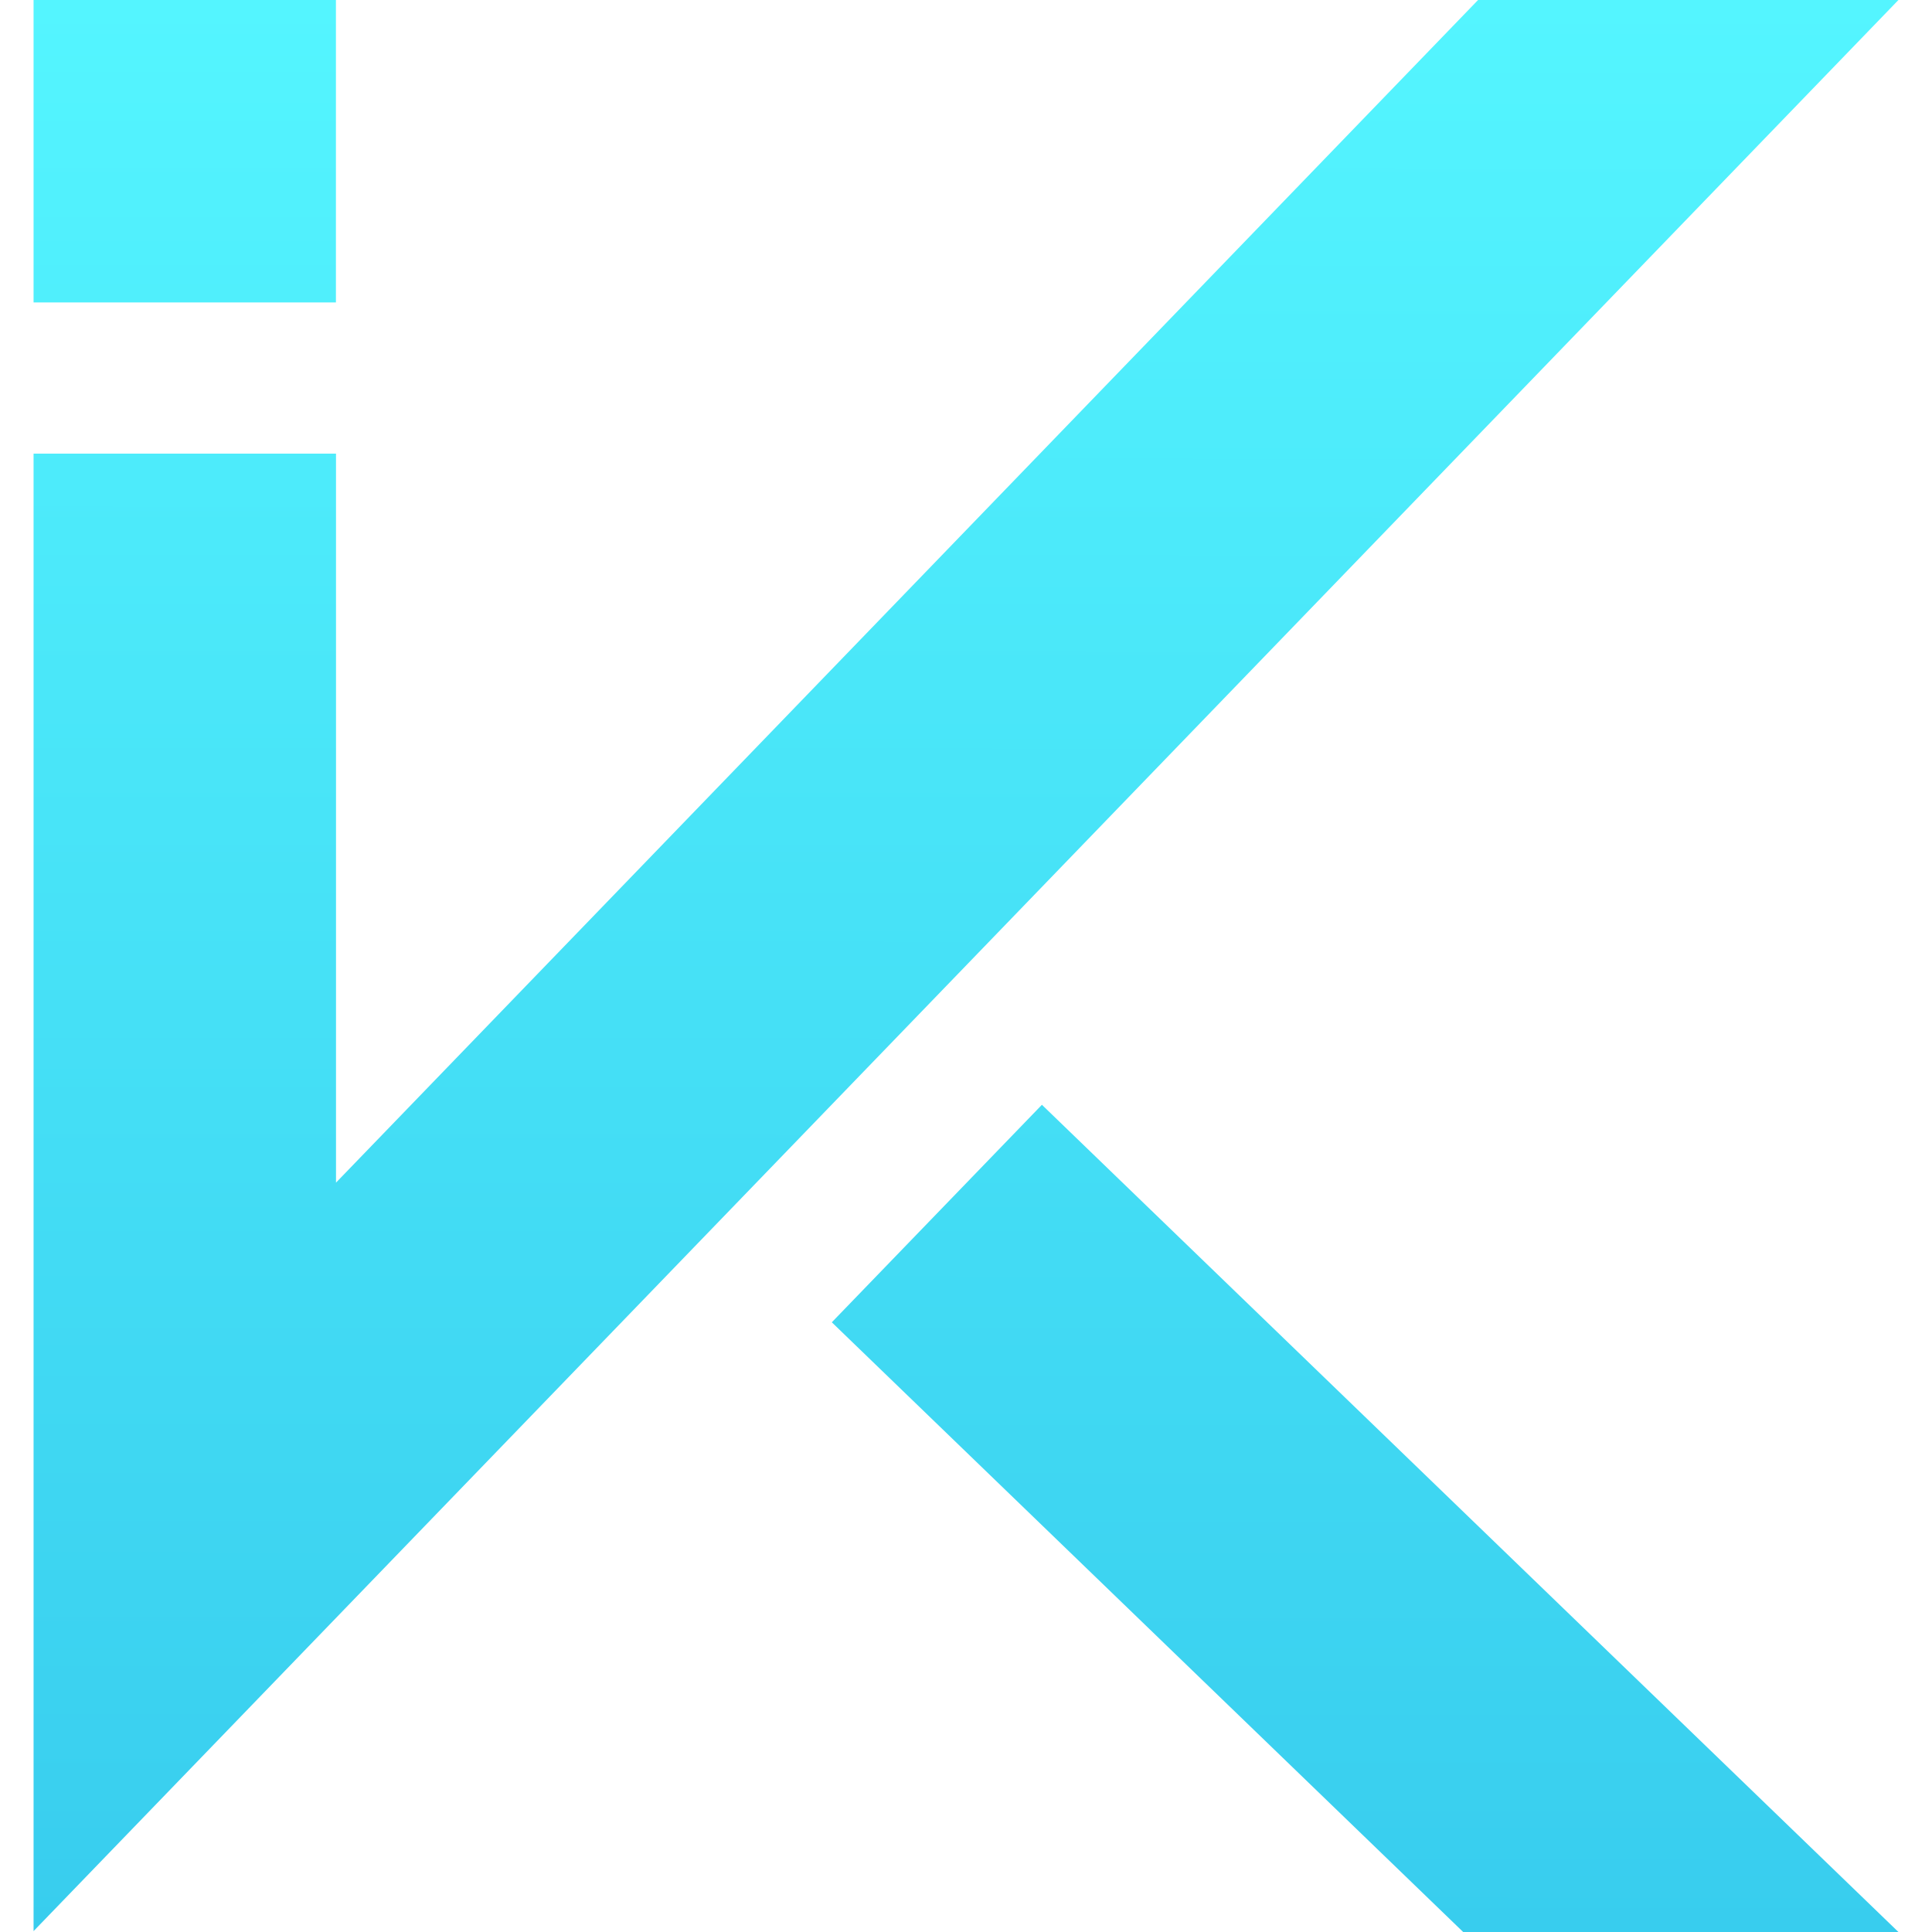 <svg width="24" height="24" viewBox="0 0 24 24" fill="none" xmlns="http://www.w3.org/2000/svg">
  <path d="M0.417 0H4.173V3.757H0.417V0Z" fill="url(#paint0_linear_894_2)" />
  <path d="M23.583 6.36889e-06H18.361L4.174 14.691V5.635H0.417L0.417 23.989L23.583 6.36889e-06Z"
    fill="url(#paint1_linear_894_2)" />
  <path d="M12.943 13.724L23.583 24H18.176L10.333 16.426L12.943 13.724Z" fill="url(#paint2_linear_894_2)" />
  <defs>
    <linearGradient id="paint0_linear_894_2" x1="17.404" y1="-5.41717e-10" x2="17.395" y2="24"
      gradientUnits="userSpaceOnUse">
      <stop stop-color="#54F5FF" />
      <stop offset="1" stop-color="#38CDEE" />
    </linearGradient>
    <linearGradient id="paint1_linear_894_2" x1="17.404" y1="-5.41717e-10" x2="17.395" y2="24"
      gradientUnits="userSpaceOnUse">
      <stop stop-color="#54F5FF" />
      <stop offset="1" stop-color="#38CDEE" />
    </linearGradient>
    <linearGradient id="paint2_linear_894_2" x1="17.404" y1="-5.41717e-10" x2="17.395" y2="24"
      gradientUnits="userSpaceOnUse">
      <stop stop-color="#54F5FF" />
      <stop offset="1" stop-color="#38CDEE" />
    </linearGradient>
  </defs>
</svg>